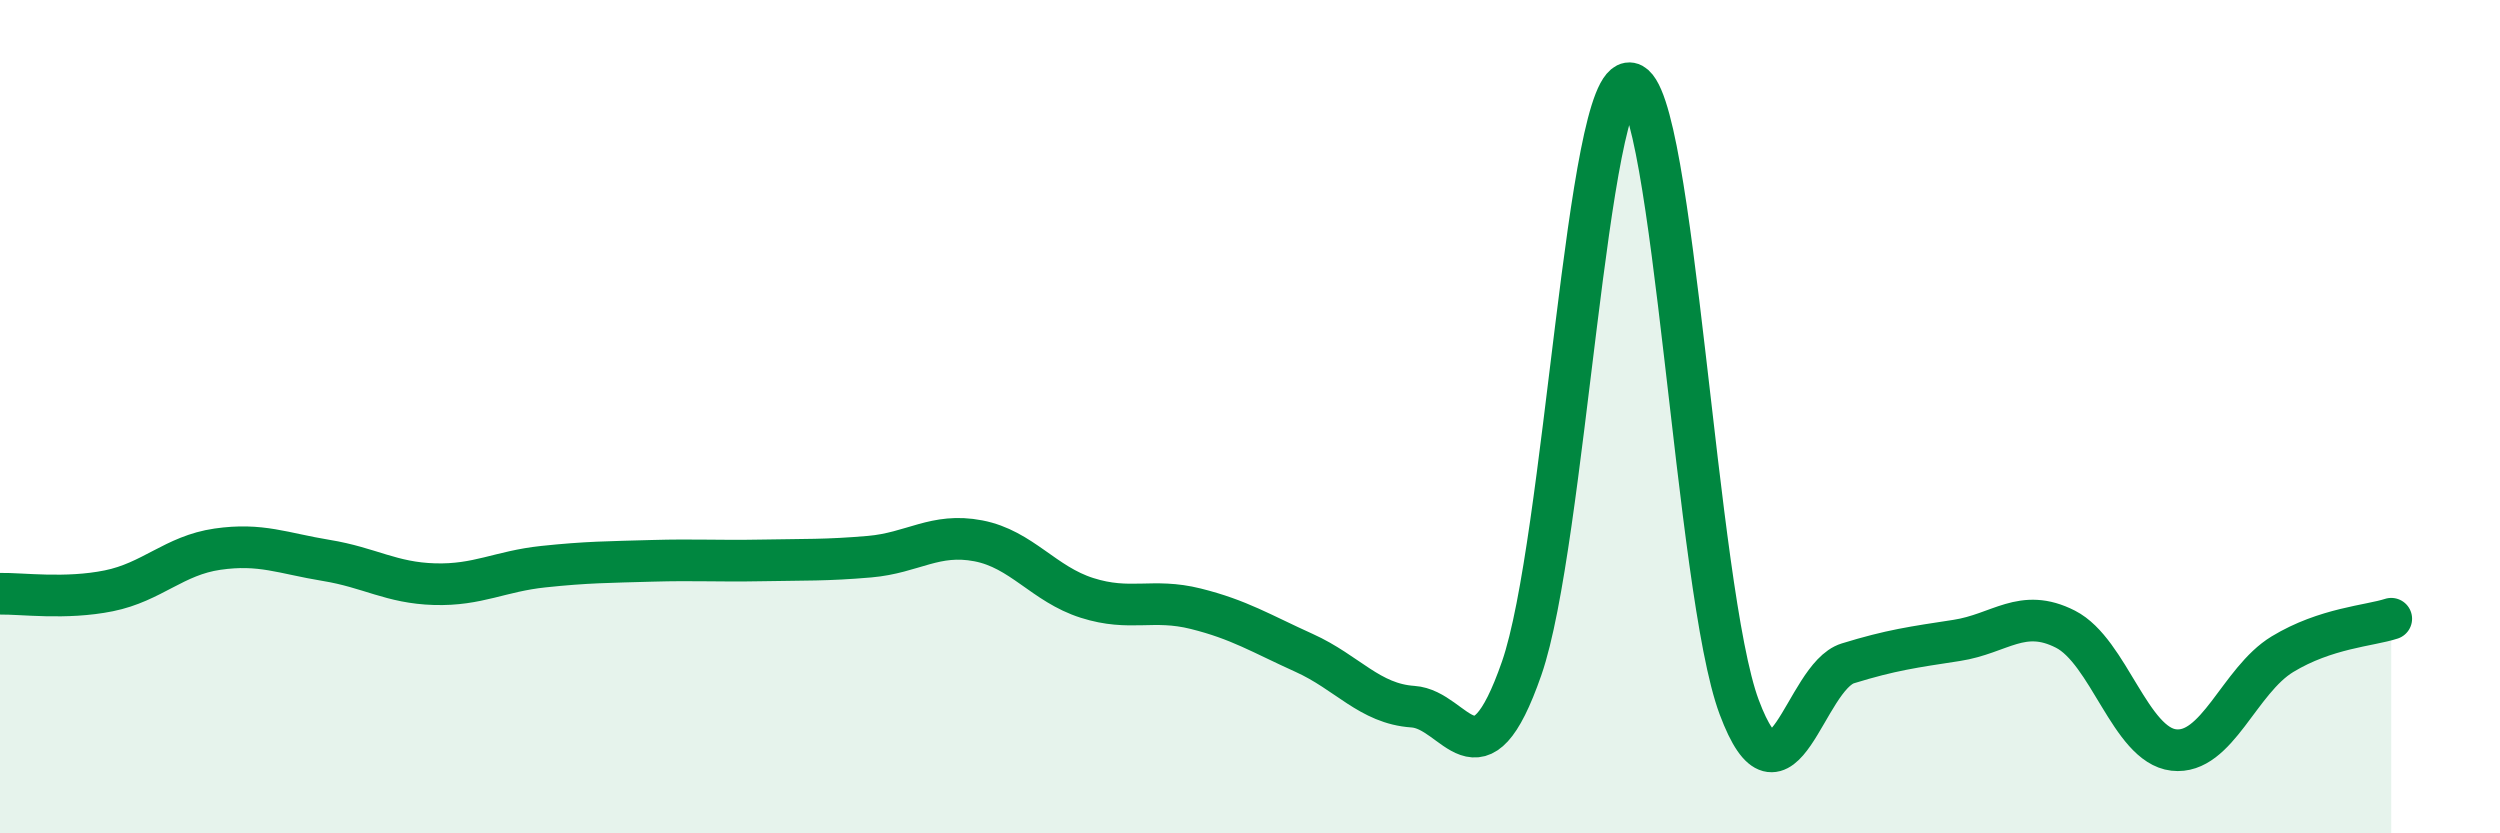 
    <svg width="60" height="20" viewBox="0 0 60 20" xmlns="http://www.w3.org/2000/svg">
      <path
        d="M 0,14.25 C 0.52,14.24 1.57,14.39 2.61,14.18 C 3.65,13.97 4.18,13.33 5.22,13.18 C 6.26,13.03 6.79,13.28 7.83,13.45 C 8.87,13.62 9.39,13.99 10.43,14.02 C 11.47,14.05 12,13.71 13.04,13.6 C 14.08,13.49 14.61,13.49 15.65,13.46 C 16.69,13.43 17.22,13.47 18.26,13.45 C 19.3,13.43 19.83,13.45 20.87,13.36 C 21.91,13.27 22.44,12.78 23.48,12.98 C 24.52,13.18 25.05,14.02 26.09,14.35 C 27.13,14.68 27.66,14.35 28.7,14.61 C 29.74,14.87 30.26,15.2 31.3,15.67 C 32.34,16.14 32.87,16.89 33.91,16.96 C 34.95,17.03 35.48,19.03 36.52,16.04 C 37.56,13.05 38.09,1.81 39.13,2 C 40.17,2.19 40.7,14.19 41.74,16.97 C 42.78,19.75 43.31,16.24 44.35,15.92 C 45.39,15.6 45.92,15.53 46.96,15.37 C 48,15.21 48.53,14.57 49.57,15.1 C 50.61,15.63 51.13,17.88 52.17,18 C 53.21,18.12 53.74,16.33 54.78,15.7 C 55.82,15.07 56.87,15.02 57.39,14.85L57.39 20L0 20Z"
        fill="#008740"
        opacity="0.1"
        stroke-linecap="round"
        stroke-linejoin="round"
      />
      <path
        d="M 0,14.25 C 0.52,14.24 1.57,14.39 2.61,14.18 C 3.65,13.97 4.18,13.33 5.22,13.18 C 6.26,13.03 6.79,13.28 7.83,13.45 C 8.87,13.62 9.39,13.99 10.43,14.02 C 11.47,14.05 12,13.71 13.04,13.6 C 14.08,13.49 14.61,13.49 15.65,13.46 C 16.69,13.43 17.22,13.47 18.26,13.45 C 19.3,13.43 19.83,13.45 20.87,13.36 C 21.91,13.27 22.44,12.78 23.48,12.98 C 24.52,13.18 25.05,14.02 26.09,14.35 C 27.13,14.68 27.66,14.35 28.7,14.61 C 29.74,14.87 30.26,15.2 31.3,15.67 C 32.34,16.14 32.87,16.89 33.91,16.96 C 34.95,17.03 35.48,19.03 36.52,16.04 C 37.56,13.05 38.09,1.81 39.13,2 C 40.17,2.19 40.7,14.19 41.74,16.97 C 42.78,19.75 43.31,16.24 44.35,15.92 C 45.39,15.6 45.92,15.53 46.96,15.37 C 48,15.21 48.53,14.57 49.57,15.1 C 50.61,15.63 51.13,17.88 52.17,18 C 53.21,18.12 53.74,16.33 54.78,15.7 C 55.82,15.07 56.87,15.02 57.39,14.85"
        stroke="#008740"
        stroke-width="1"
        fill="none"
        stroke-linecap="round"
        stroke-linejoin="round"
      />
    </svg>
  